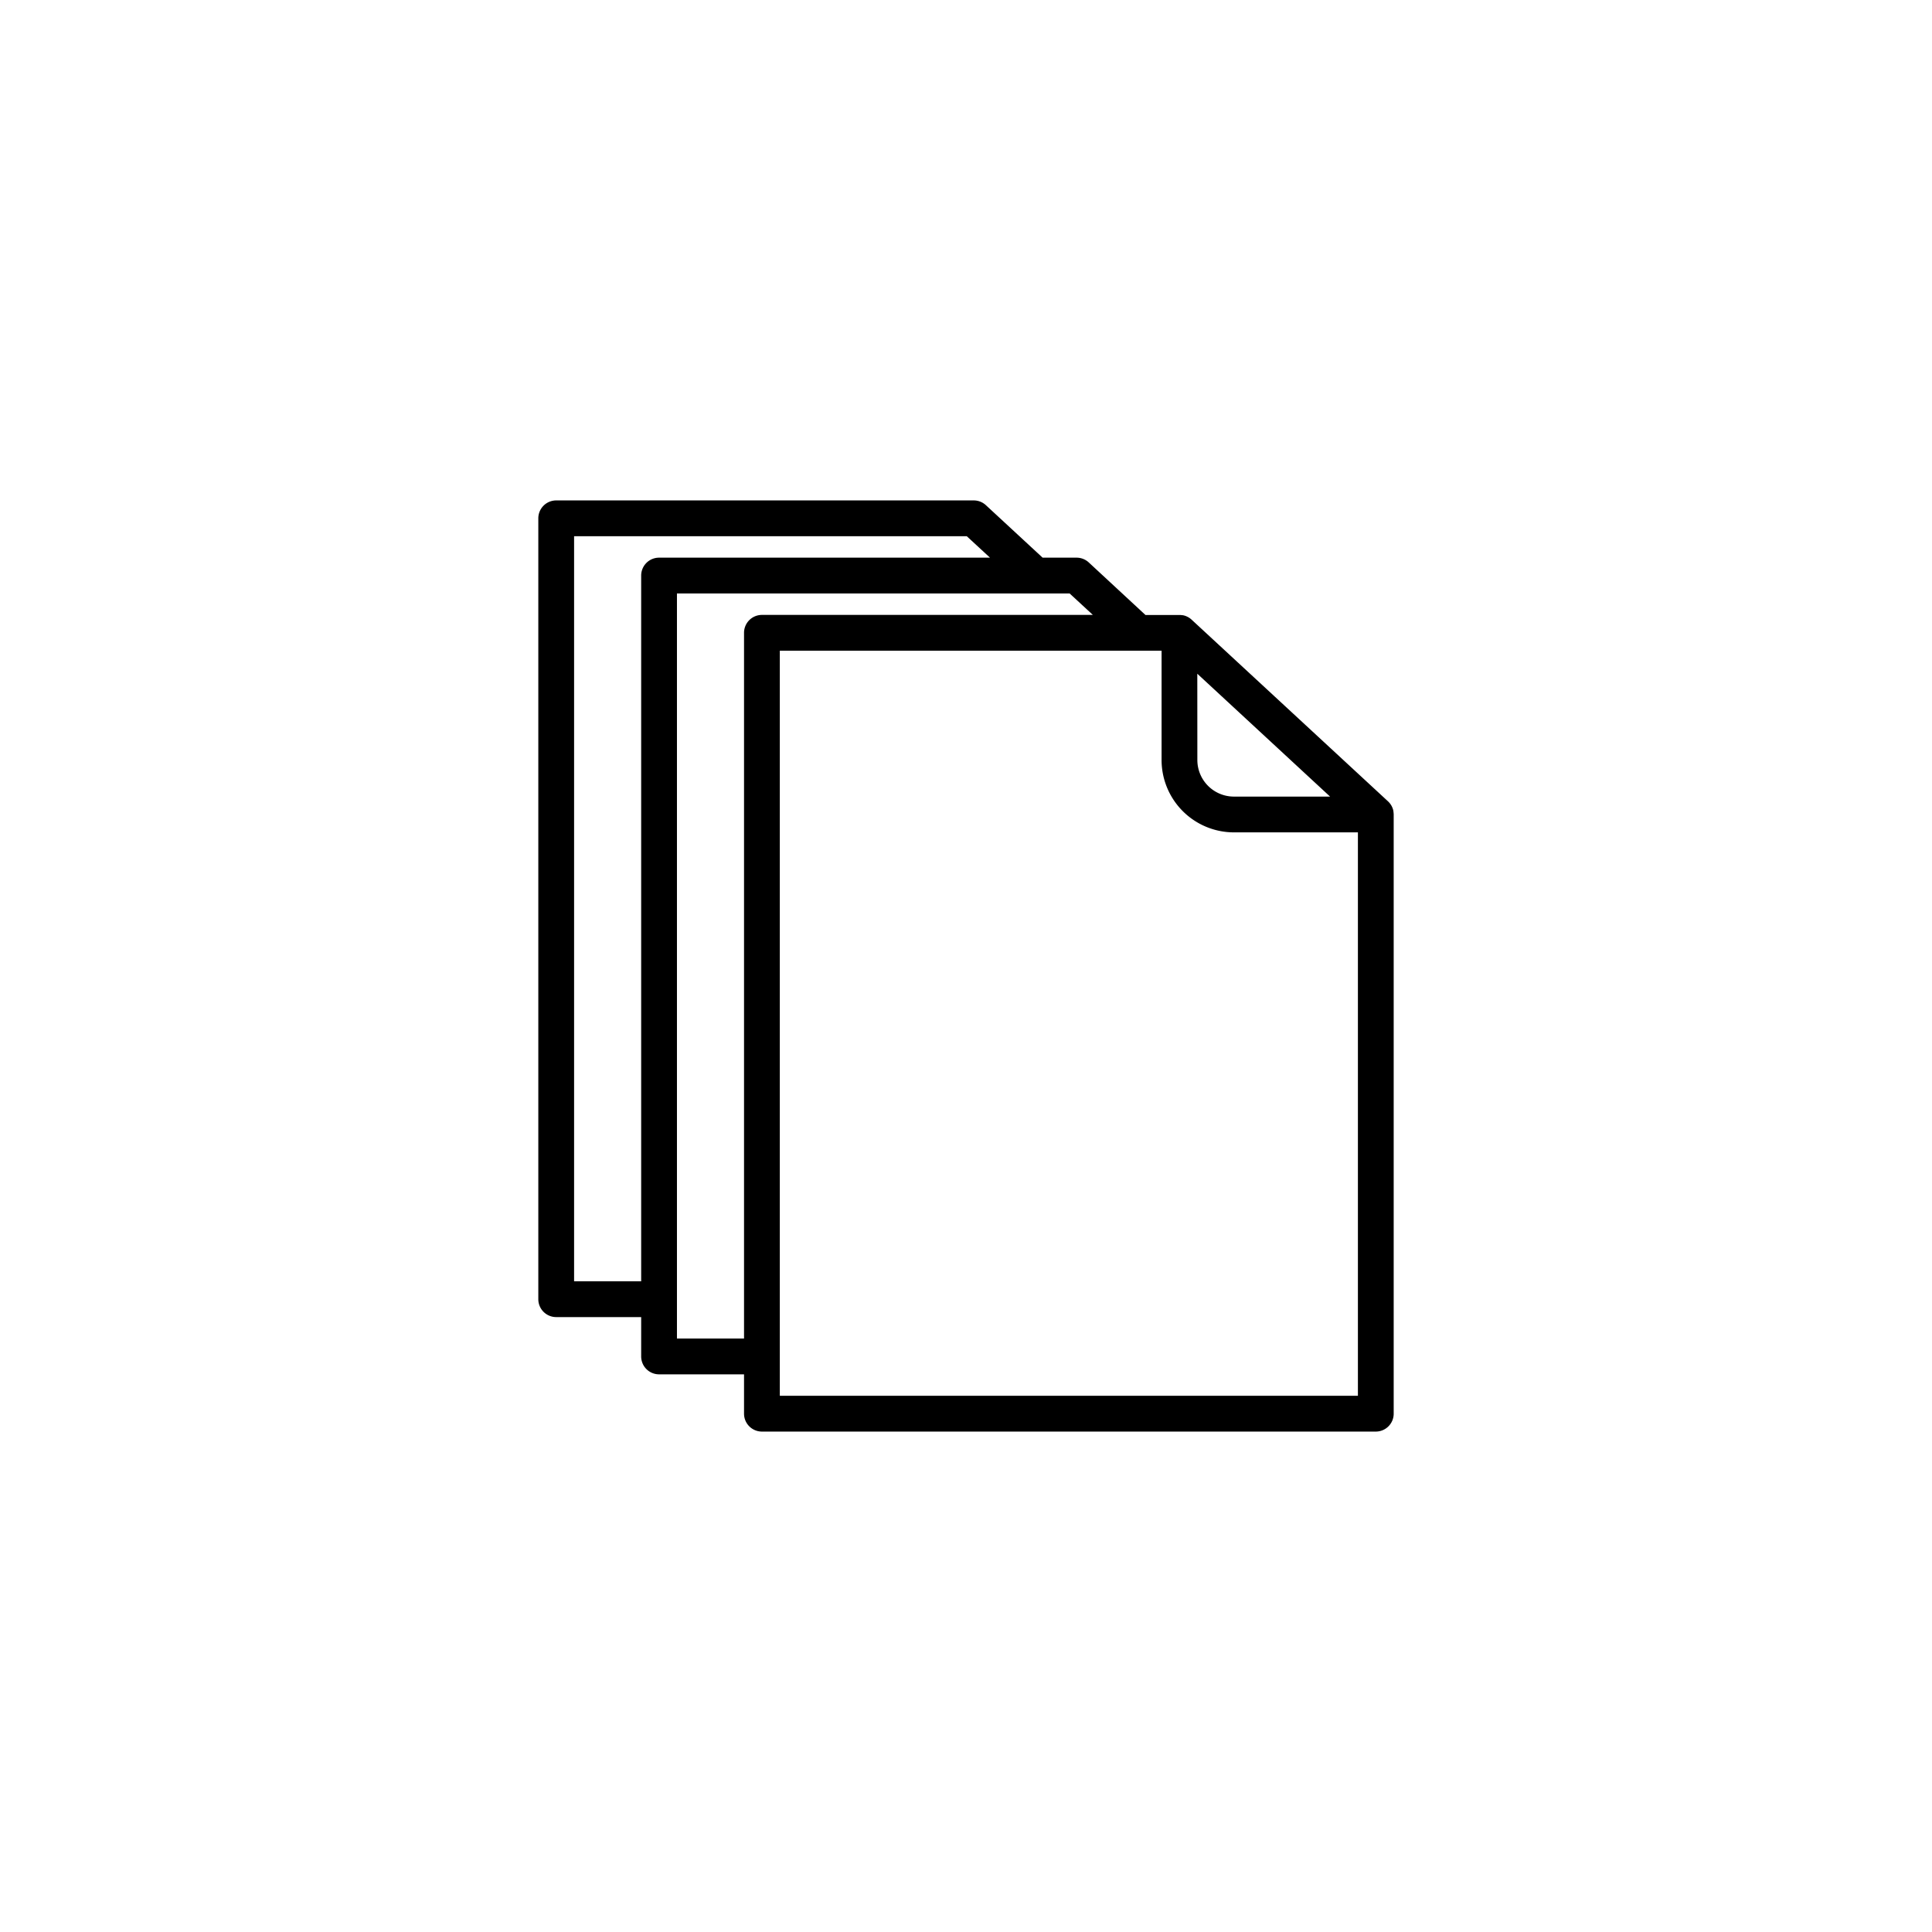 <svg id="Livello_1" data-name="Livello 1" xmlns="http://www.w3.org/2000/svg" viewBox="0 0 1080 1080"><defs><style>.cls-1{fill:none;}</style></defs><path class="cls-1" d="M540.42,299.74H320.92V716.26h37.5V321.74a10,10,0,0,1,10-10h185Z"/><path class="cls-1" d="M597.92,331.74H378.42V748.26h37.5V353.74a10,10,0,0,1,10-10h185Z"/><path class="cls-1" d="M689.76,445.3h53.79l-74.22-68.68v48.24A20.46,20.46,0,0,0,689.76,445.3Z"/><path class="cls-1" d="M649.33,424.86V363.74H435.92V780.26H759.08v-315H689.76A40.48,40.48,0,0,1,649.33,424.86Z"/><path d="M779,454.35l0-.23c0-.25-.07-.49-.12-.74a1.55,1.55,0,0,0,0-.21c-.06-.3-.14-.59-.23-.89l-.05-.14c-.08-.25-.18-.49-.28-.73l-.09-.22c-.12-.26-.24-.5-.37-.74l-.05-.09c-.15-.27-.32-.53-.5-.79l-.13-.18q-.21-.28-.45-.57l-.17-.19c-.21-.23-.42-.46-.65-.67L666.12,346.4a8.84,8.84,0,0,0-1-.81l-.25-.18a10.65,10.65,0,0,0-1.09-.63l-.17-.08a10.28,10.28,0,0,0-1-.42l-.27-.09a9.69,9.69,0,0,0-1.21-.29l-.23,0a10.06,10.06,0,0,0-1.09-.11H640.33L608.62,314.4a10,10,0,0,0-6.79-2.66h-19L551.12,282.4a10,10,0,0,0-6.79-2.66H310.92a10,10,0,0,0-10,10V726.26a10,10,0,0,0,10,10h47.5v22a10,10,0,0,0,10,10h47.5v22a10,10,0,0,0,10,10H769.08a10,10,0,0,0,10-10v-335h0C779.08,455,779.06,454.66,779,454.35Zm-109.7-77.73,74.22,68.68H689.76a20.46,20.46,0,0,1-20.43-20.44ZM358.42,321.74V716.26h-37.5V299.74h219.5l13,12h-185A10,10,0,0,0,358.42,321.74Zm57.5,32V748.26h-37.5V331.74h219.5l13,12h-185A10,10,0,0,0,415.92,353.74ZM759.08,780.26H435.92V363.74H649.33v61.12a40.48,40.48,0,0,0,40.43,40.44h69.32Z"/></svg>